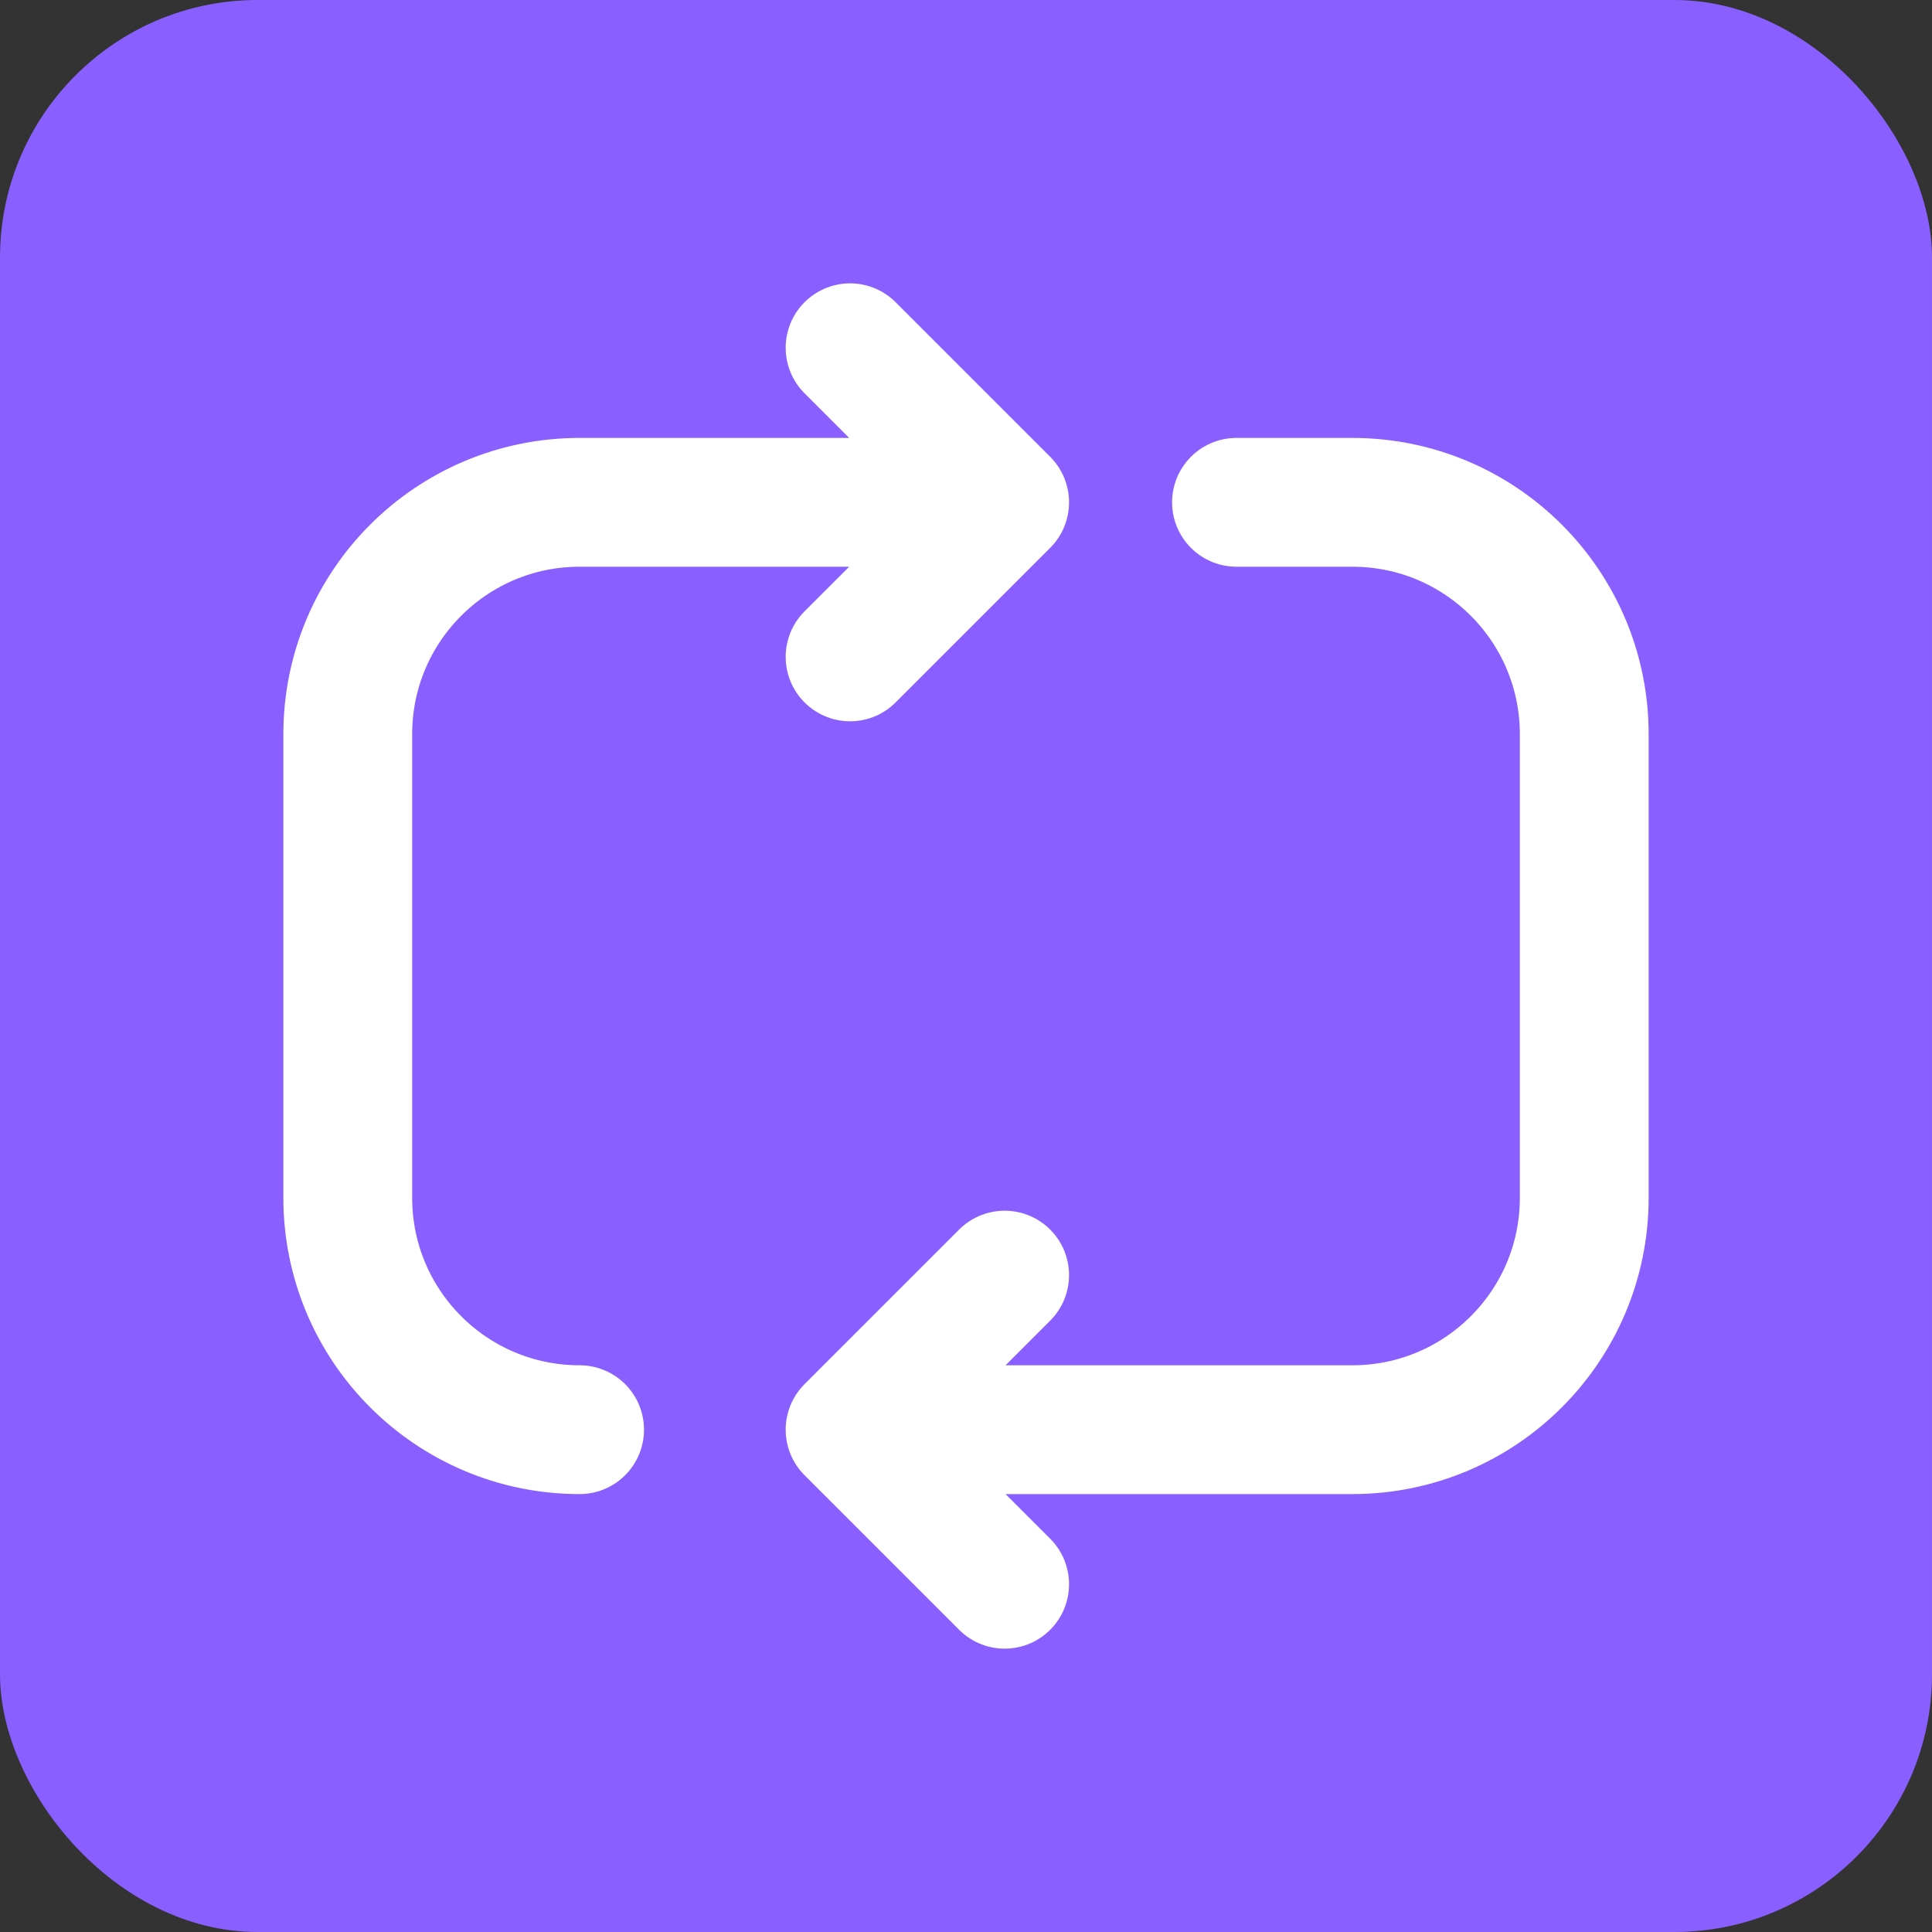 <?xml version="1.0" encoding="UTF-8"?> <svg xmlns="http://www.w3.org/2000/svg" width="30" height="30" viewBox="0 0 30 30" fill="none"><rect x="0" y="0" width="30" height="30" fill="#333333" stroke="none"/> <rect width="30" height="30" rx="4" fill="#895FFF"></rect> <path d="M9 22.2C7.012 22.2 5.4 20.588 5.4 18.6V11.4C5.4 9.412 7.012 7.8 9 7.8H14.4M19.2 7.8H21C22.988 7.8 24.6 9.412 24.6 11.4V18.6C24.6 20.588 22.988 22.2 21 22.2H13.2M13.2 22.2L15.6 19.8M13.2 22.2L15.6 24.6M13.2 10.2L15.6 7.8L13.2 5.4" stroke="white" stroke-width="2" stroke-linecap="round" stroke-linejoin="round"></path> </svg> 